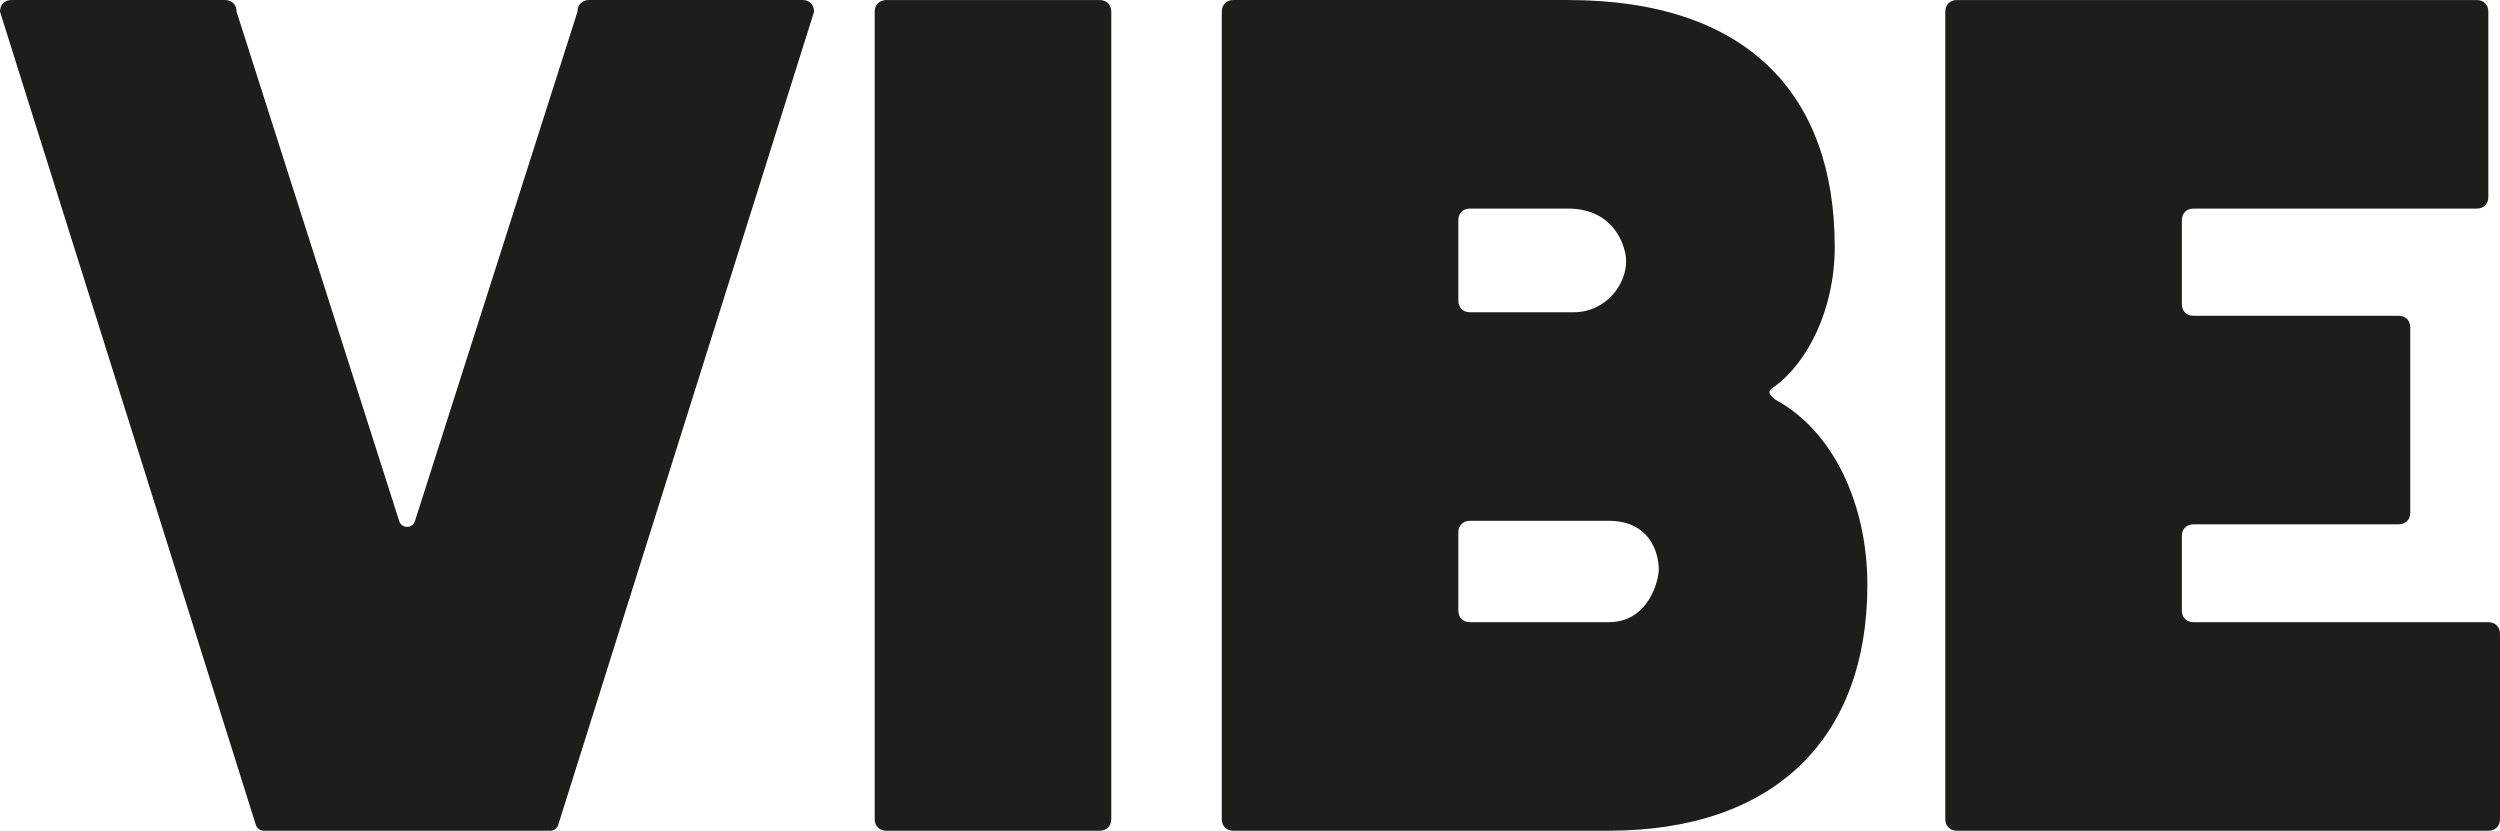 <svg xmlns="http://www.w3.org/2000/svg" xmlns:xlink="http://www.w3.org/1999/xlink" width="322px" height="107px" viewBox="0 0 322.0 107.0"><defs><clipPath id="i0"><path d="M1440,0 L1440,3865 L0,3865 L0,0 L1440,0 Z"></path></clipPath><clipPath id="i1"><path d="M44.578,0 C67.694,0 78.952,12.155 78.952,31.812 C78.952,39.766 75.499,46.669 71.146,49.819 C70.245,50.42 70.396,50.72 71.296,51.47 C78.802,55.522 83.154,64.976 83.154,75.331 C83.154,95.139 71.146,106.993 49.832,106.993 L1.501,106.993 C0.6,106.993 0,106.394 0,105.492 L0,1.499 C0,0.6 0.6,0 1.501,0 L44.578,0 Z M49.832,67.076 L31.971,67.076 C31.069,67.076 30.47,67.678 30.47,68.577 L30.47,78.631 C30.47,79.532 31.069,80.132 31.971,80.132 L49.832,80.132 C55.086,80.132 56.286,74.58 56.286,73.38 C56.286,71.13 55.086,67.076 49.832,67.076 Z M44.578,26.861 L31.971,26.861 C31.069,26.861 30.47,27.461 30.47,28.361 L30.47,38.716 C30.47,39.615 31.069,40.215 31.971,40.215 L45.328,40.215 C49.382,40.215 52.084,36.765 52.084,33.613 C52.084,31.962 50.732,26.861 44.578,26.861 Z"></path></clipPath><clipPath id="i2"><path d="M28.969,0 C29.871,0 30.471,0.6 30.471,1.5 L30.471,105.493 C30.471,106.395 29.871,106.994 28.969,106.994 L1.501,106.994 C0.6,106.994 0,106.395 0,105.493 L0,1.5 C0,0.6 0.6,0 1.501,0 L28.969,0 Z"></path></clipPath><clipPath id="i3"><path d="M28.966,0 C29.872,0 30.471,0.599 30.471,1.505 L51.42,67.121 C51.735,68.107 53.13,68.107 53.445,67.121 L74.38,1.505 C74.38,0.599 74.979,0 75.885,0 L103.345,0 C104.252,0 104.851,0.599 104.851,1.505 L71.895,106.256 C71.756,106.699 71.346,107 70.882,107 L33.969,107 C33.505,107 33.094,106.699 32.955,106.256 L0,1.505 C0,0.599 0.599,0 1.505,0 L28.966,0 Z"></path></clipPath><clipPath id="i4"><path d="M68.446,0 C69.346,0 69.946,0.6 69.946,1.5 L69.946,25.36 C69.946,26.26 69.346,26.861 68.446,26.861 L31.972,26.861 C31.07,26.861 30.471,27.461 30.471,28.361 L30.471,39.165 C30.471,40.066 31.07,40.667 31.972,40.667 L58.388,40.667 C59.29,40.667 59.89,41.267 59.89,42.167 L59.89,66.027 C59.89,66.927 59.29,67.528 58.388,67.528 L31.972,67.528 C31.07,67.528 30.471,68.128 30.471,69.028 L30.471,78.632 C30.471,79.532 31.07,80.133 31.972,80.133 L69.946,80.133 C70.847,80.133 71.447,80.734 71.447,81.634 L71.447,105.493 C71.447,106.394 70.847,106.994 69.946,106.994 L1.501,106.994 C0.6,106.994 0,106.394 0,105.493 L0,1.5 C0,0.6 0.6,0 1.501,0 L68.446,0 Z"></path></clipPath></defs><g transform="translate(-20.0 -82.0)"><g clip-path="url(#i0)"><g transform="translate(0.0 16.0)"><g transform="translate(20 66.0)"><g transform="translate(157.364 0.003)"><g clip-path="url(#i1)"><polygon points="0,0 83.154,0 83.154,106.993 0,106.993 0,0" stroke="none" fill="#1D1D1B"></polygon></g></g><g transform="translate(112.663 0.006)"><g clip-path="url(#i2)"><polygon points="0,0 30.471,0 30.471,106.994 0,106.994 0,0" stroke="none" fill="#1D1D1B"></polygon></g></g><g transform=""><g clip-path="url(#i3)"><polygon points="0,0 104.851,0 104.851,107 0,107 0,0" stroke="none" fill="#1D1D1B"></polygon></g></g><g transform="translate(250.553 0.006)"><g clip-path="url(#i4)"><polygon points="0,0 71.447,0 71.447,106.994 0,106.994 0,0" stroke="none" fill="#1D1D1B"></polygon></g></g></g></g></g></g></svg>